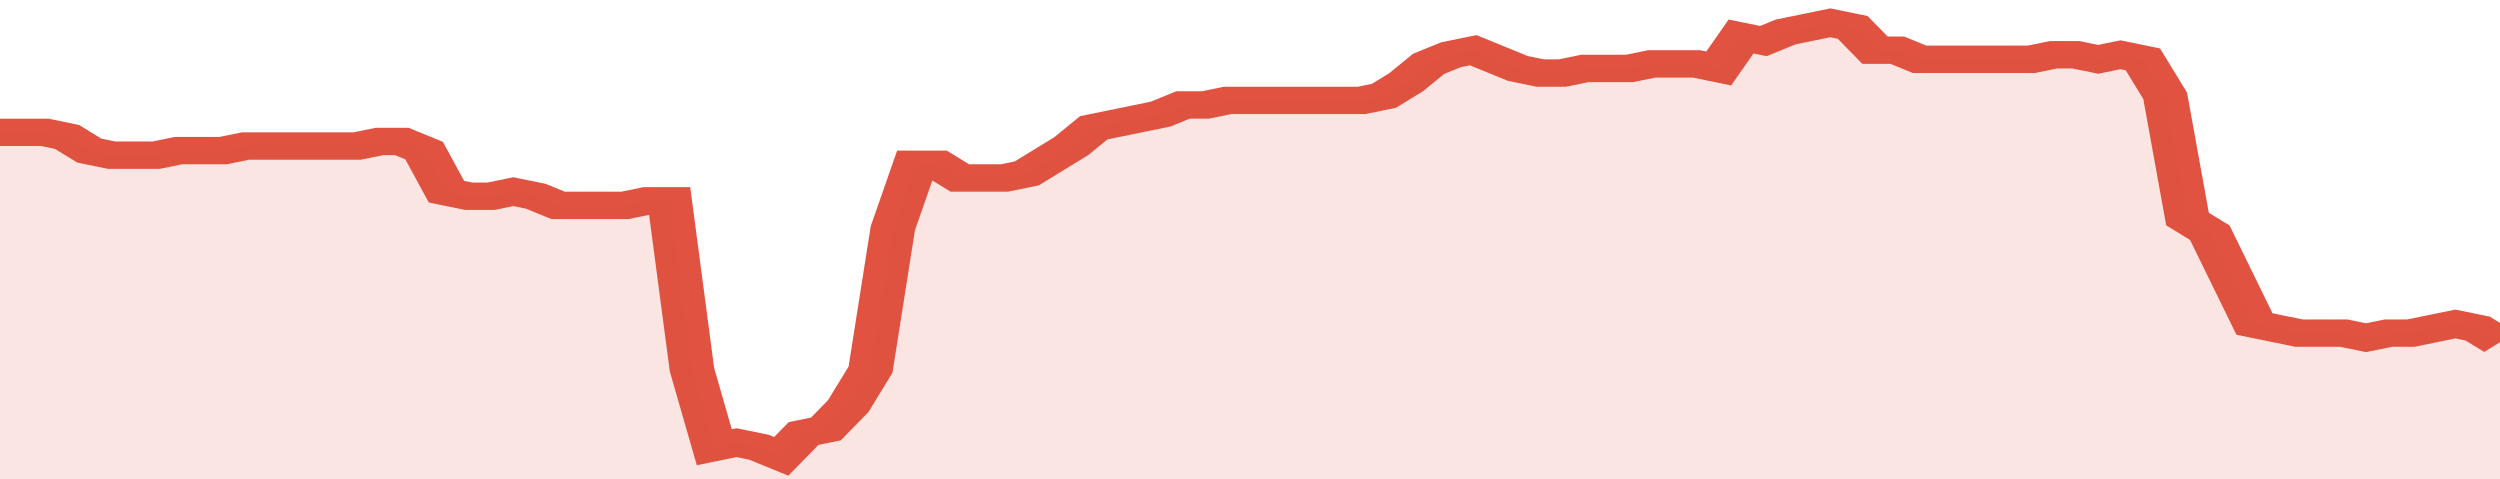 <svg xmlns="http://www.w3.org/2000/svg" viewBox="0 0 336 105" width="120" height="23" preserveAspectRatio="none">
				 <polyline fill="none" stroke="#E15241" stroke-width="6" points="0, 29 3, 29 6, 29 9, 30 12, 33 15, 34 18, 34 21, 34 24, 33 27, 33 30, 33 33, 32 36, 32 39, 32 42, 32 45, 32 48, 32 51, 31 54, 31 57, 33 60, 42 63, 43 66, 43 69, 42 72, 43 75, 45 78, 45 81, 45 84, 45 87, 44 90, 44 93, 81 96, 98 99, 97 102, 98 105, 100 108, 95 111, 94 114, 89 117, 81 120, 50 123, 36 126, 36 129, 39 132, 39 135, 39 138, 38 141, 35 144, 32 147, 28 150, 27 153, 26 156, 25 159, 23 162, 23 165, 22 168, 22 171, 22 174, 22 177, 22 180, 22 183, 22 186, 21 189, 18 192, 14 195, 12 198, 11 201, 13 204, 15 207, 16 210, 16 213, 15 216, 15 219, 15 222, 14 225, 14 228, 14 231, 15 234, 8 237, 9 240, 7 243, 6 246, 5 249, 6 252, 11 255, 11 258, 13 261, 13 264, 13 267, 13 270, 13 273, 13 276, 12 279, 12 282, 13 285, 12 288, 13 291, 21 294, 48 297, 51 300, 61 303, 71 306, 72 309, 73 312, 73 315, 73 318, 74 321, 73 324, 73 327, 72 330, 71 333, 72 336, 75 336, 75 "> </polyline>
				 <polygon fill="#E15241" opacity="0.15" points="0, 105 0, 29 3, 29 6, 29 9, 30 12, 33 15, 34 18, 34 21, 34 24, 33 27, 33 30, 33 33, 32 36, 32 39, 32 42, 32 45, 32 48, 32 51, 31 54, 31 57, 33 60, 42 63, 43 66, 43 69, 42 72, 43 75, 45 78, 45 81, 45 84, 45 87, 44 90, 44 93, 81 96, 98 99, 97 102, 98 105, 100 108, 95 111, 94 114, 89 117, 81 120, 50 123, 36 126, 36 129, 39 132, 39 135, 39 138, 38 141, 35 144, 32 147, 28 150, 27 153, 26 156, 25 159, 23 162, 23 165, 22 168, 22 171, 22 174, 22 177, 22 180, 22 183, 22 186, 21 189, 18 192, 14 195, 12 198, 11 201, 13 204, 15 207, 16 210, 16 213, 15 216, 15 219, 15 222, 14 225, 14 228, 14 231, 15 234, 8 237, 9 240, 7 243, 6 246, 5 249, 6 252, 11 255, 11 258, 13 261, 13 264, 13 267, 13 270, 13 273, 13 276, 12 279, 12 282, 13 285, 12 288, 13 291, 21 294, 48 297, 51 300, 61 303, 71 306, 72 309, 73 312, 73 315, 73 318, 74 321, 73 324, 73 327, 72 330, 71 333, 72 336, 75 336, 105 "></polygon>
			</svg>